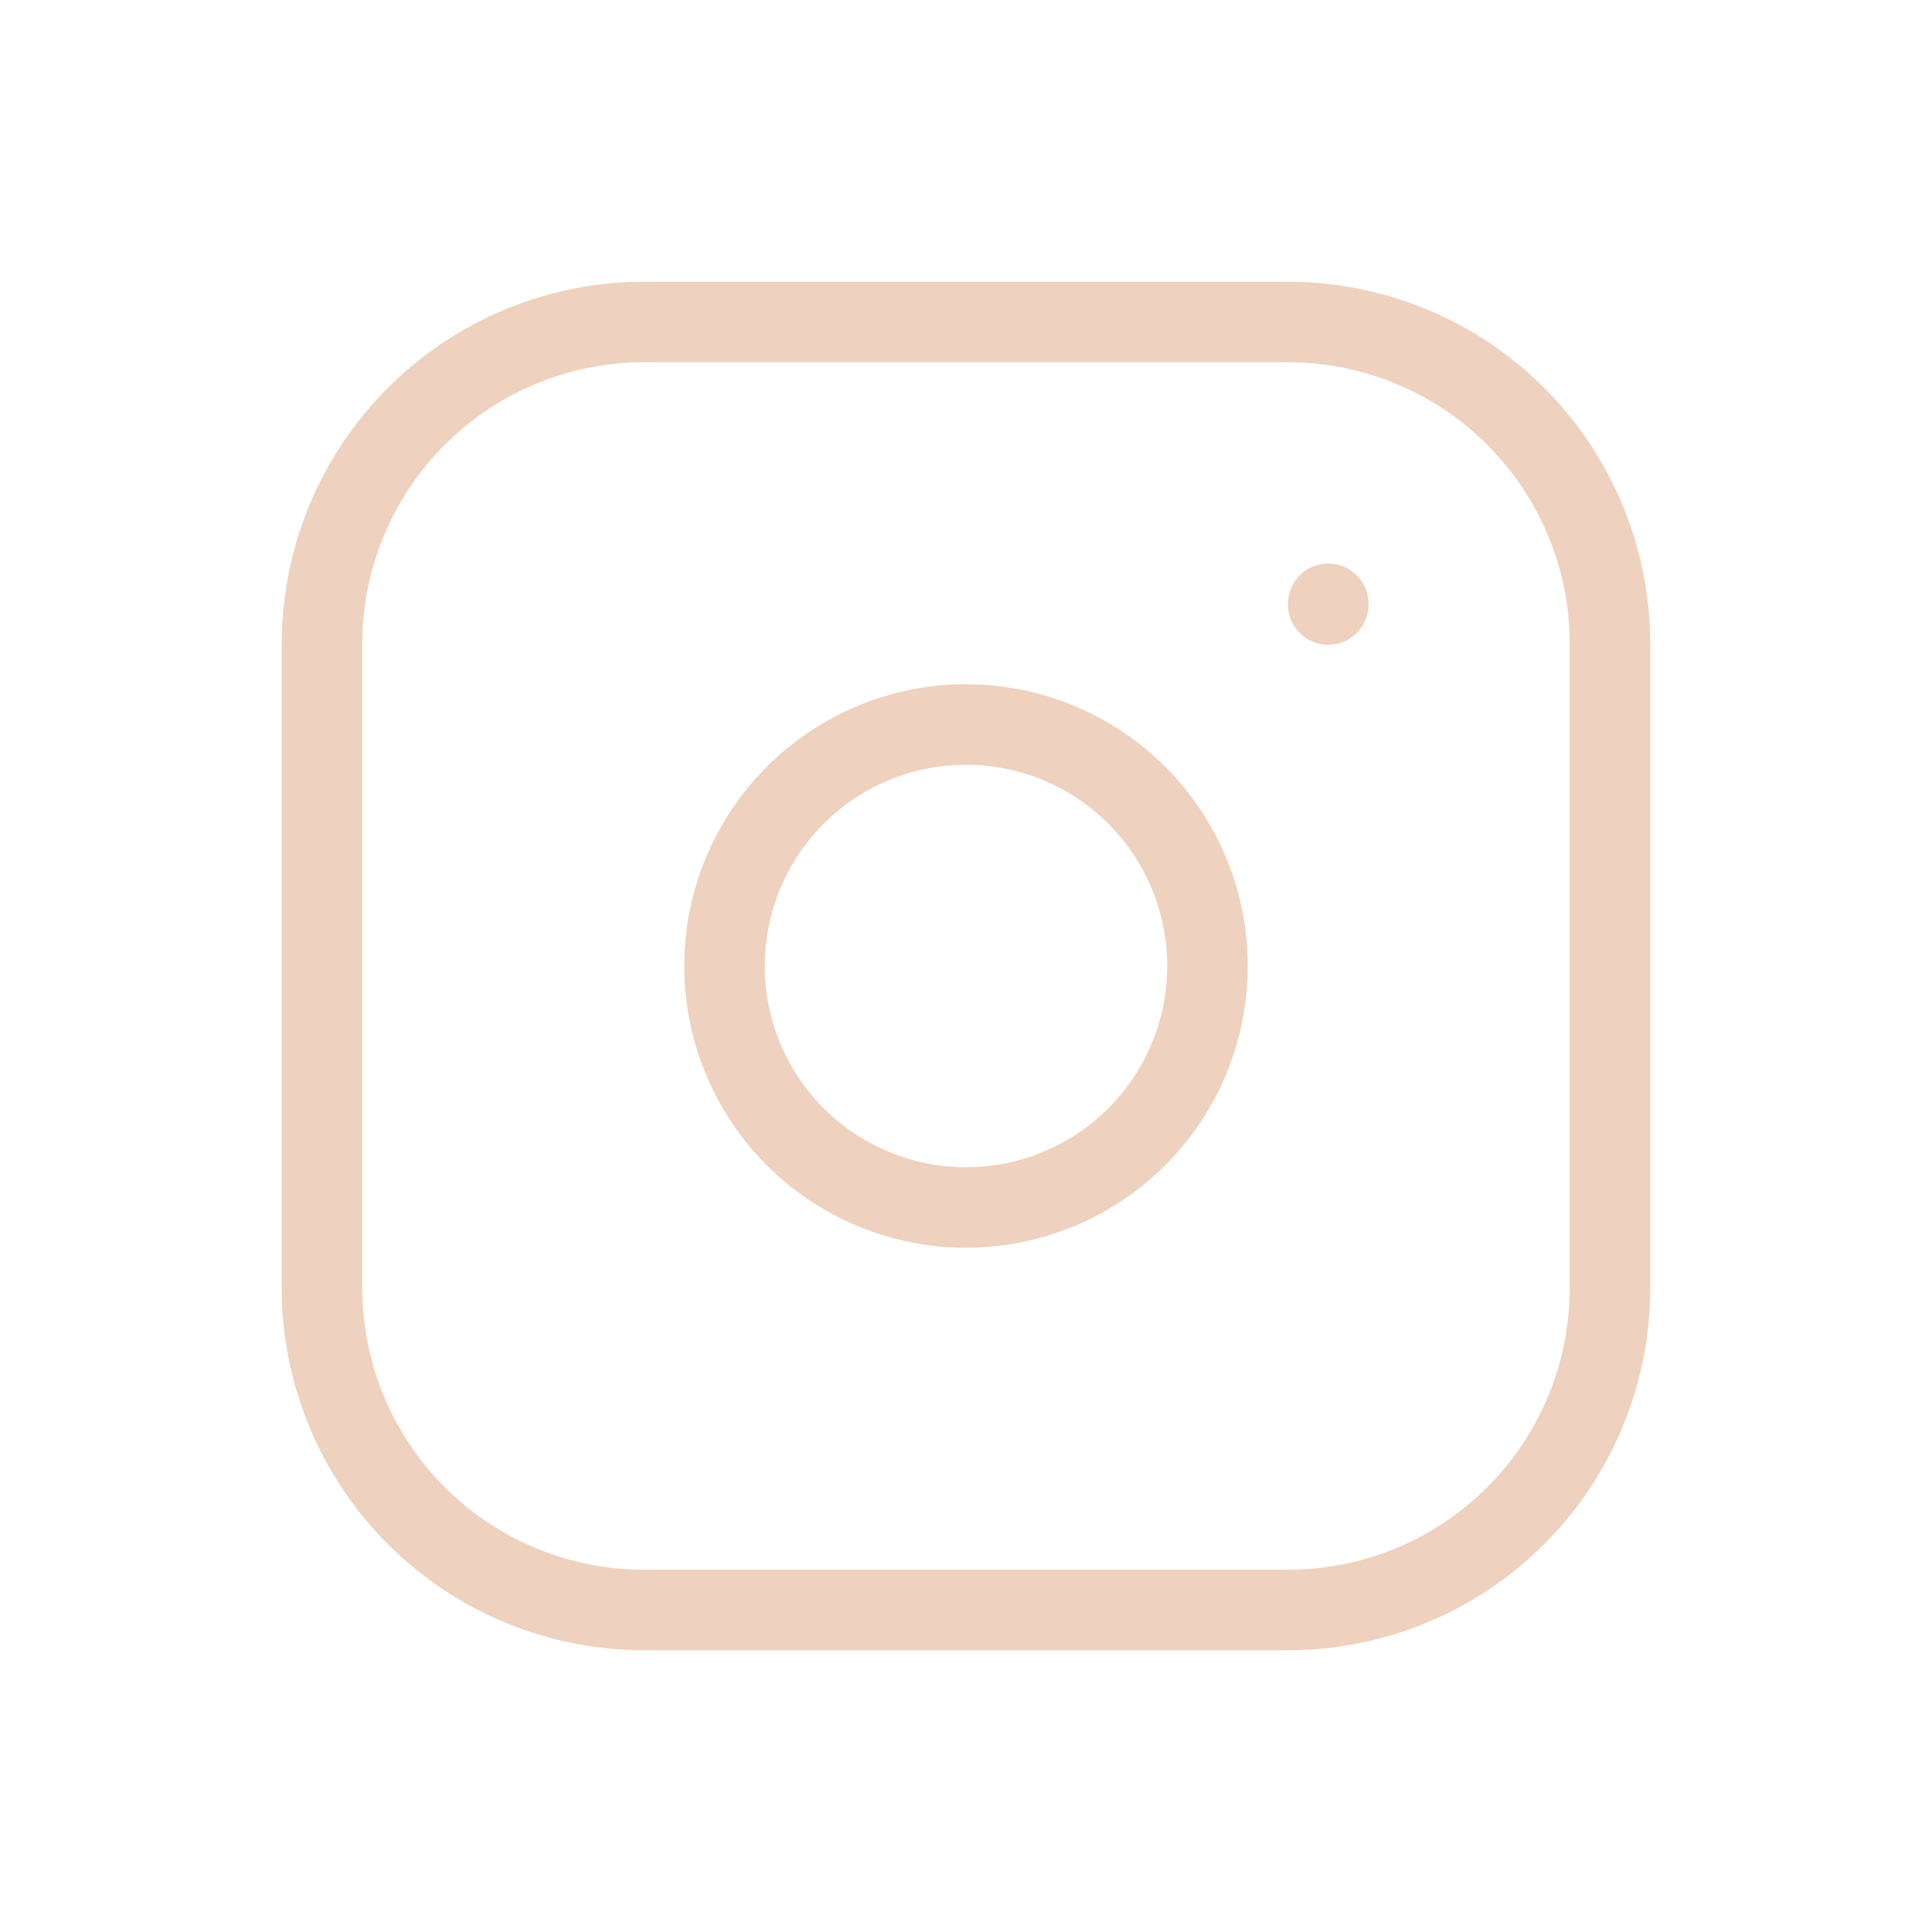 <svg width="48" height="48" viewBox="0 0 48 48" fill="none" xmlns="http://www.w3.org/2000/svg">
<g id="tabler-icon-brand-instagram">
<path id="Vector" d="M33 15V15.02M8 16C8 13.878 8.843 11.843 10.343 10.343C11.843 8.843 13.878 8 16 8H32C34.122 8 36.157 8.843 37.657 10.343C39.157 11.843 40 13.878 40 16V32C40 34.122 39.157 36.157 37.657 37.657C36.157 39.157 34.122 40 32 40H16C13.878 40 11.843 39.157 10.343 37.657C8.843 36.157 8 34.122 8 32V16ZM18 24C18 25.591 18.632 27.117 19.757 28.243C20.883 29.368 22.409 30 24 30C25.591 30 27.117 29.368 28.243 28.243C29.368 27.117 30 25.591 30 24C30 22.409 29.368 20.883 28.243 19.757C27.117 18.632 25.591 18 24 18C22.409 18 20.883 18.632 19.757 19.757C18.632 20.883 18 22.409 18 24Z" stroke="#EED1BE" stroke-width="2" stroke-linecap="round" stroke-linejoin="round"/>
</g>
</svg>
